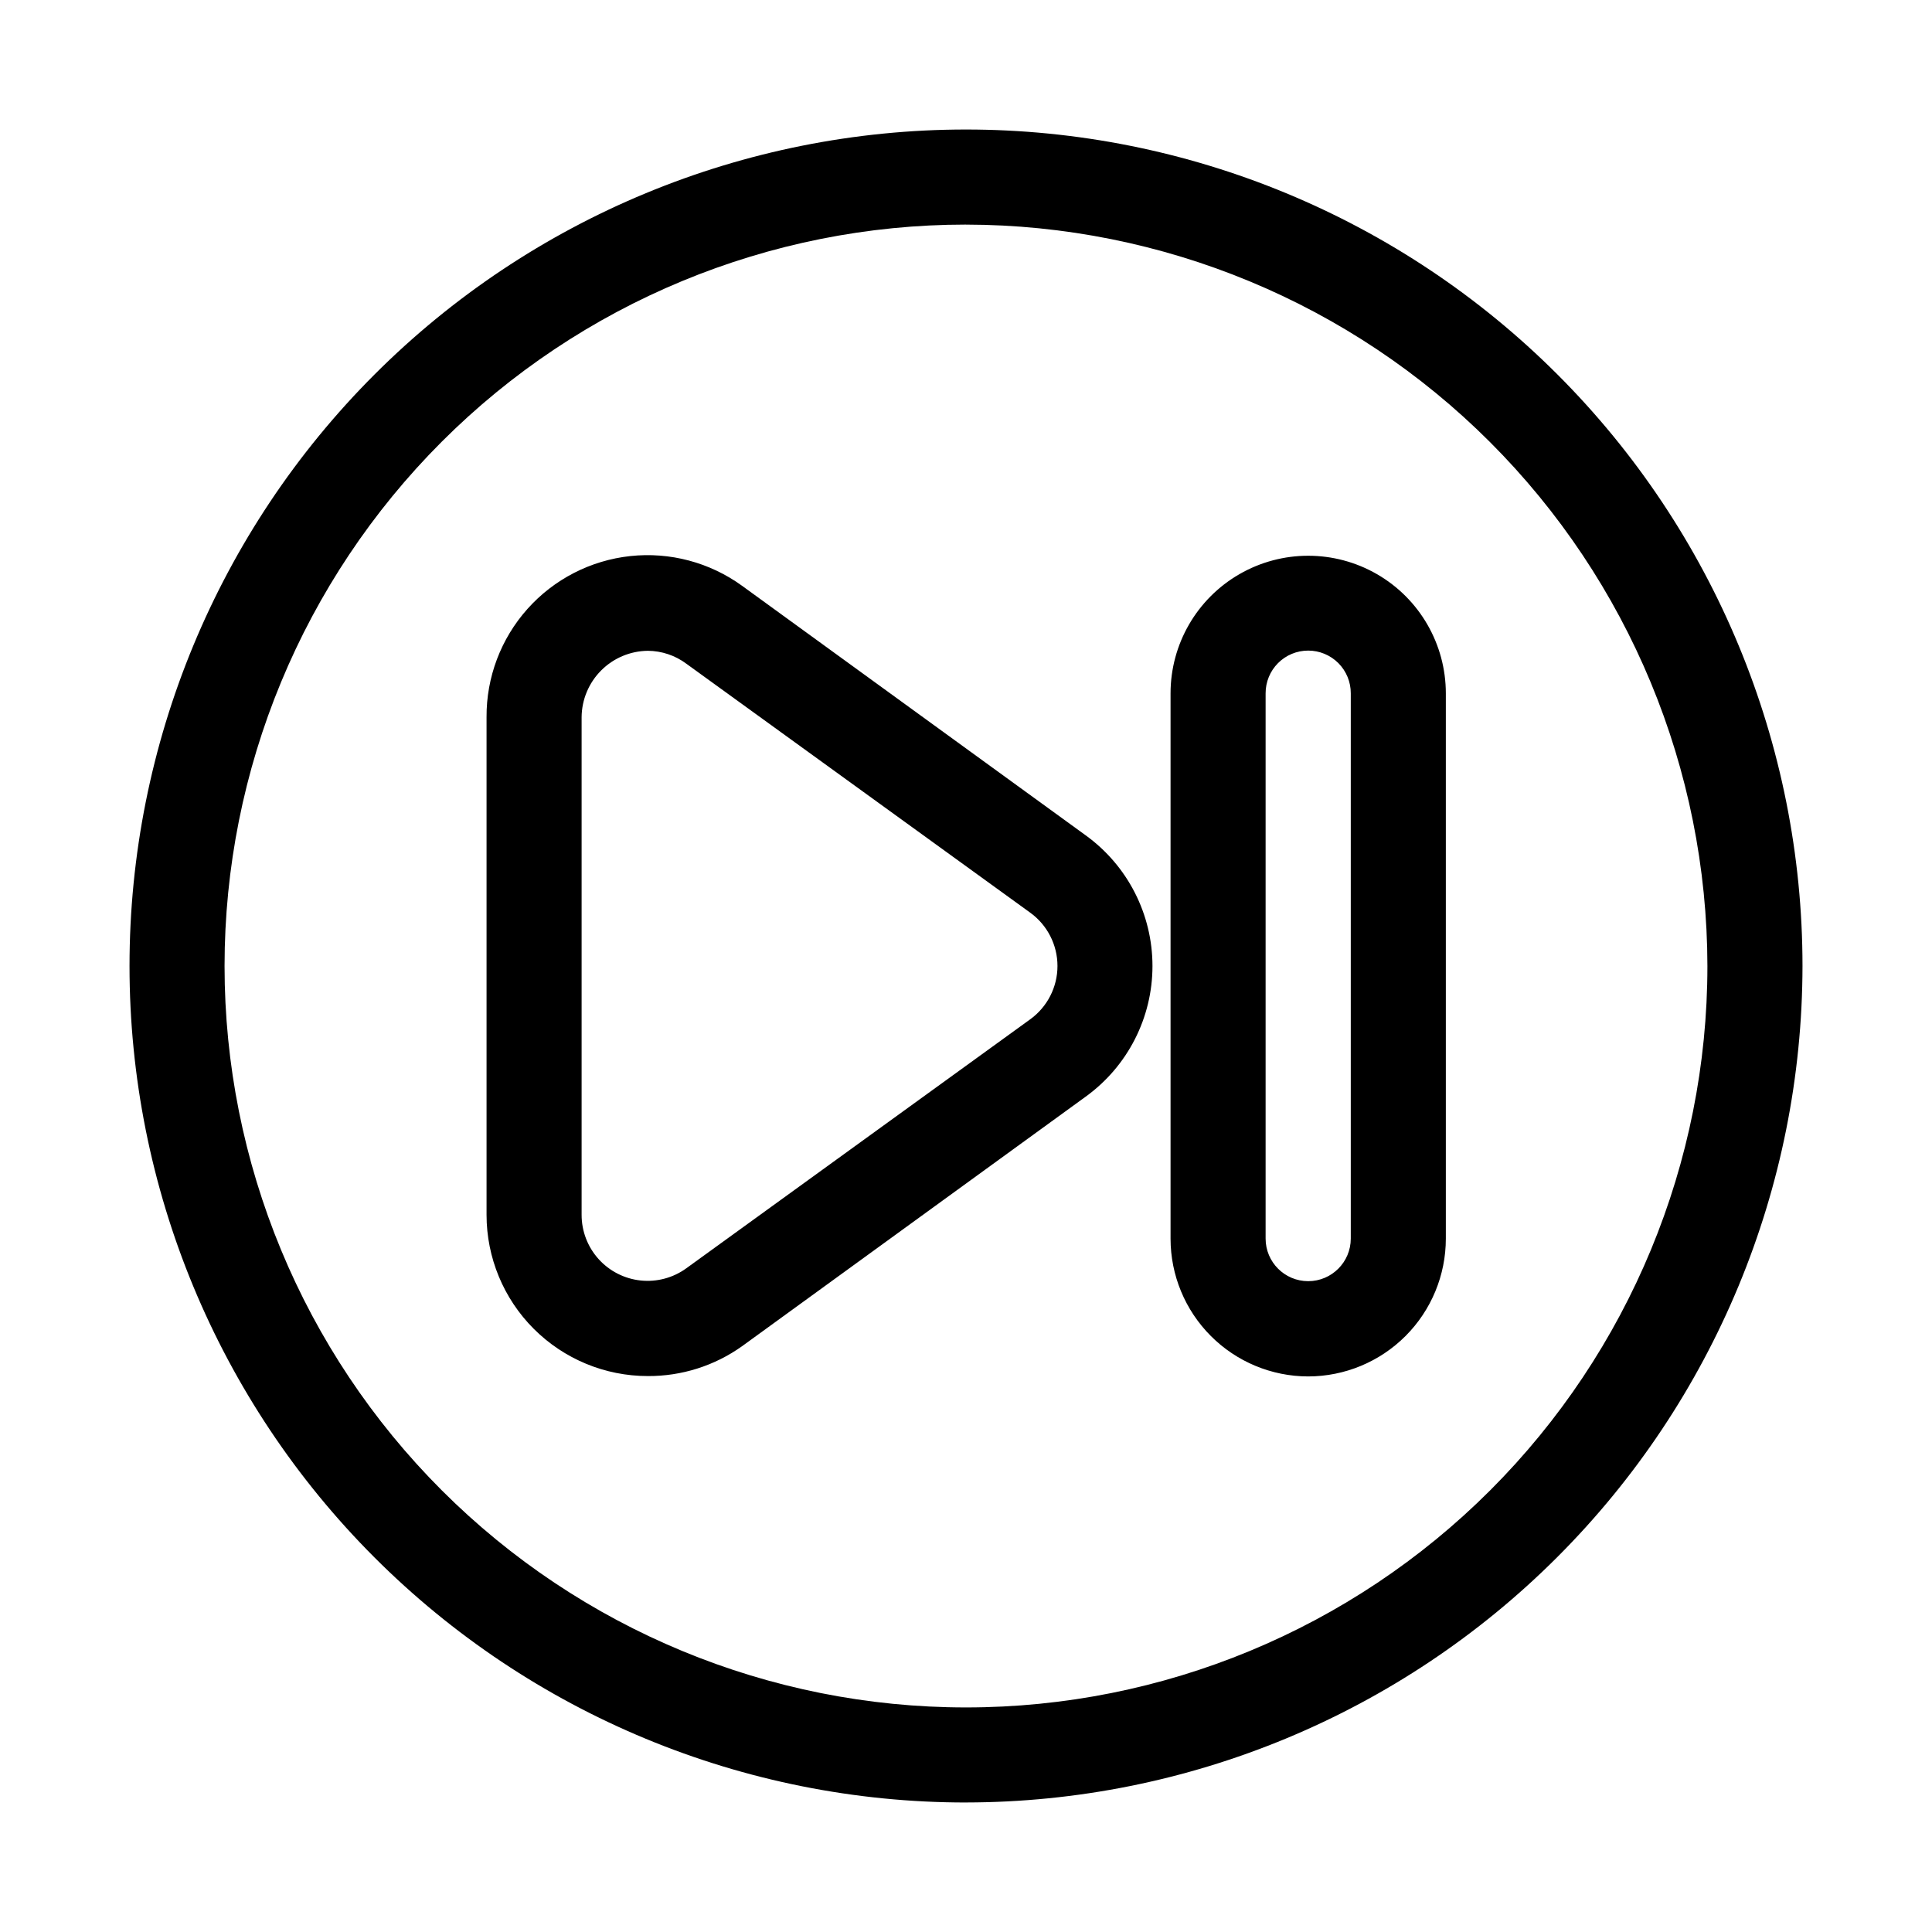<?xml version="1.0" encoding="UTF-8"?>
<!-- Uploaded to: ICON Repo, www.svgrepo.com, Generator: ICON Repo Mixer Tools -->
<svg fill="#000000" width="800px" height="800px" version="1.1" viewBox="144 144 512 512" xmlns="http://www.w3.org/2000/svg">
 <path d="m400 621.68c-58.793 0-115.18-23.355-156.75-64.93-41.574-41.57-64.926-97.957-64.926-156.75 0-58.793 23.352-115.18 64.926-156.75 41.57-41.574 97.957-64.926 156.75-64.926 58.789 0 115.18 23.352 156.75 64.926 41.574 41.57 64.93 97.957 64.93 156.75-0.066 58.77-23.445 115.12-65.004 156.67-41.555 41.559-97.902 64.938-156.67 65.004zm0-418.16v-0.004c-52.113 0-102.09 20.703-138.94 57.551s-57.551 86.824-57.551 138.94c0 52.109 20.703 102.09 57.551 138.93s86.824 57.551 138.94 57.551c52.109 0 102.09-20.703 138.93-57.551s57.551-86.824 57.551-138.93c-0.066-52.094-20.789-102.03-57.625-138.86-36.832-36.836-86.77-57.559-138.86-57.625zm90.684 305.25c-9.68-0.012-18.957-3.867-25.793-10.715-6.84-6.848-10.684-16.133-10.684-25.809v-144.49c0-13.035 6.953-25.074 18.238-31.59 11.285-6.516 25.191-6.516 36.477 0 11.285 6.516 18.238 18.555 18.238 31.59v144.49c0 9.676-3.84 18.961-10.68 25.809-6.84 6.848-16.117 10.703-25.797 10.715zm0-192.36v0.004c-3 0-5.879 1.195-7.996 3.32-2.117 2.129-3.301 5.012-3.289 8.016v144.49c0 6.231 5.055 11.285 11.285 11.285 6.234 0 11.285-5.055 11.285-11.285v-144.49c0.016-3.004-1.168-5.887-3.285-8.016-2.121-2.125-4.996-3.32-8-3.32zm-175.02 192.26c-11.332 0-22.195-4.504-30.211-12.516-8.012-8.012-12.512-18.879-12.512-30.211v-131.89c-0.062-10.57 3.797-20.785 10.832-28.672 7.039-7.887 16.75-12.879 27.258-14.016 10.508-1.133 21.062 1.672 29.621 7.875l91.09 66.148c11.102 8.035 17.676 20.906 17.676 34.613 0 13.703-6.574 26.574-17.676 34.609l-91.09 66.152c-7.289 5.195-16.035 7.961-24.988 7.91zm0-192.2c-4.641 0.051-9.078 1.922-12.355 5.211-3.277 3.285-5.137 7.727-5.176 12.371v131.89c-0.004 4.324 1.594 8.496 4.484 11.707 2.891 3.215 6.867 5.242 11.168 5.695 4.297 0.453 8.609-0.703 12.105-3.242l91.09-65.949c4.559-3.277 7.262-8.547 7.262-14.156 0-5.613-2.703-10.883-7.262-14.16l-91.09-65.945c-2.957-2.203-6.539-3.402-10.227-3.426z"/>
</svg>